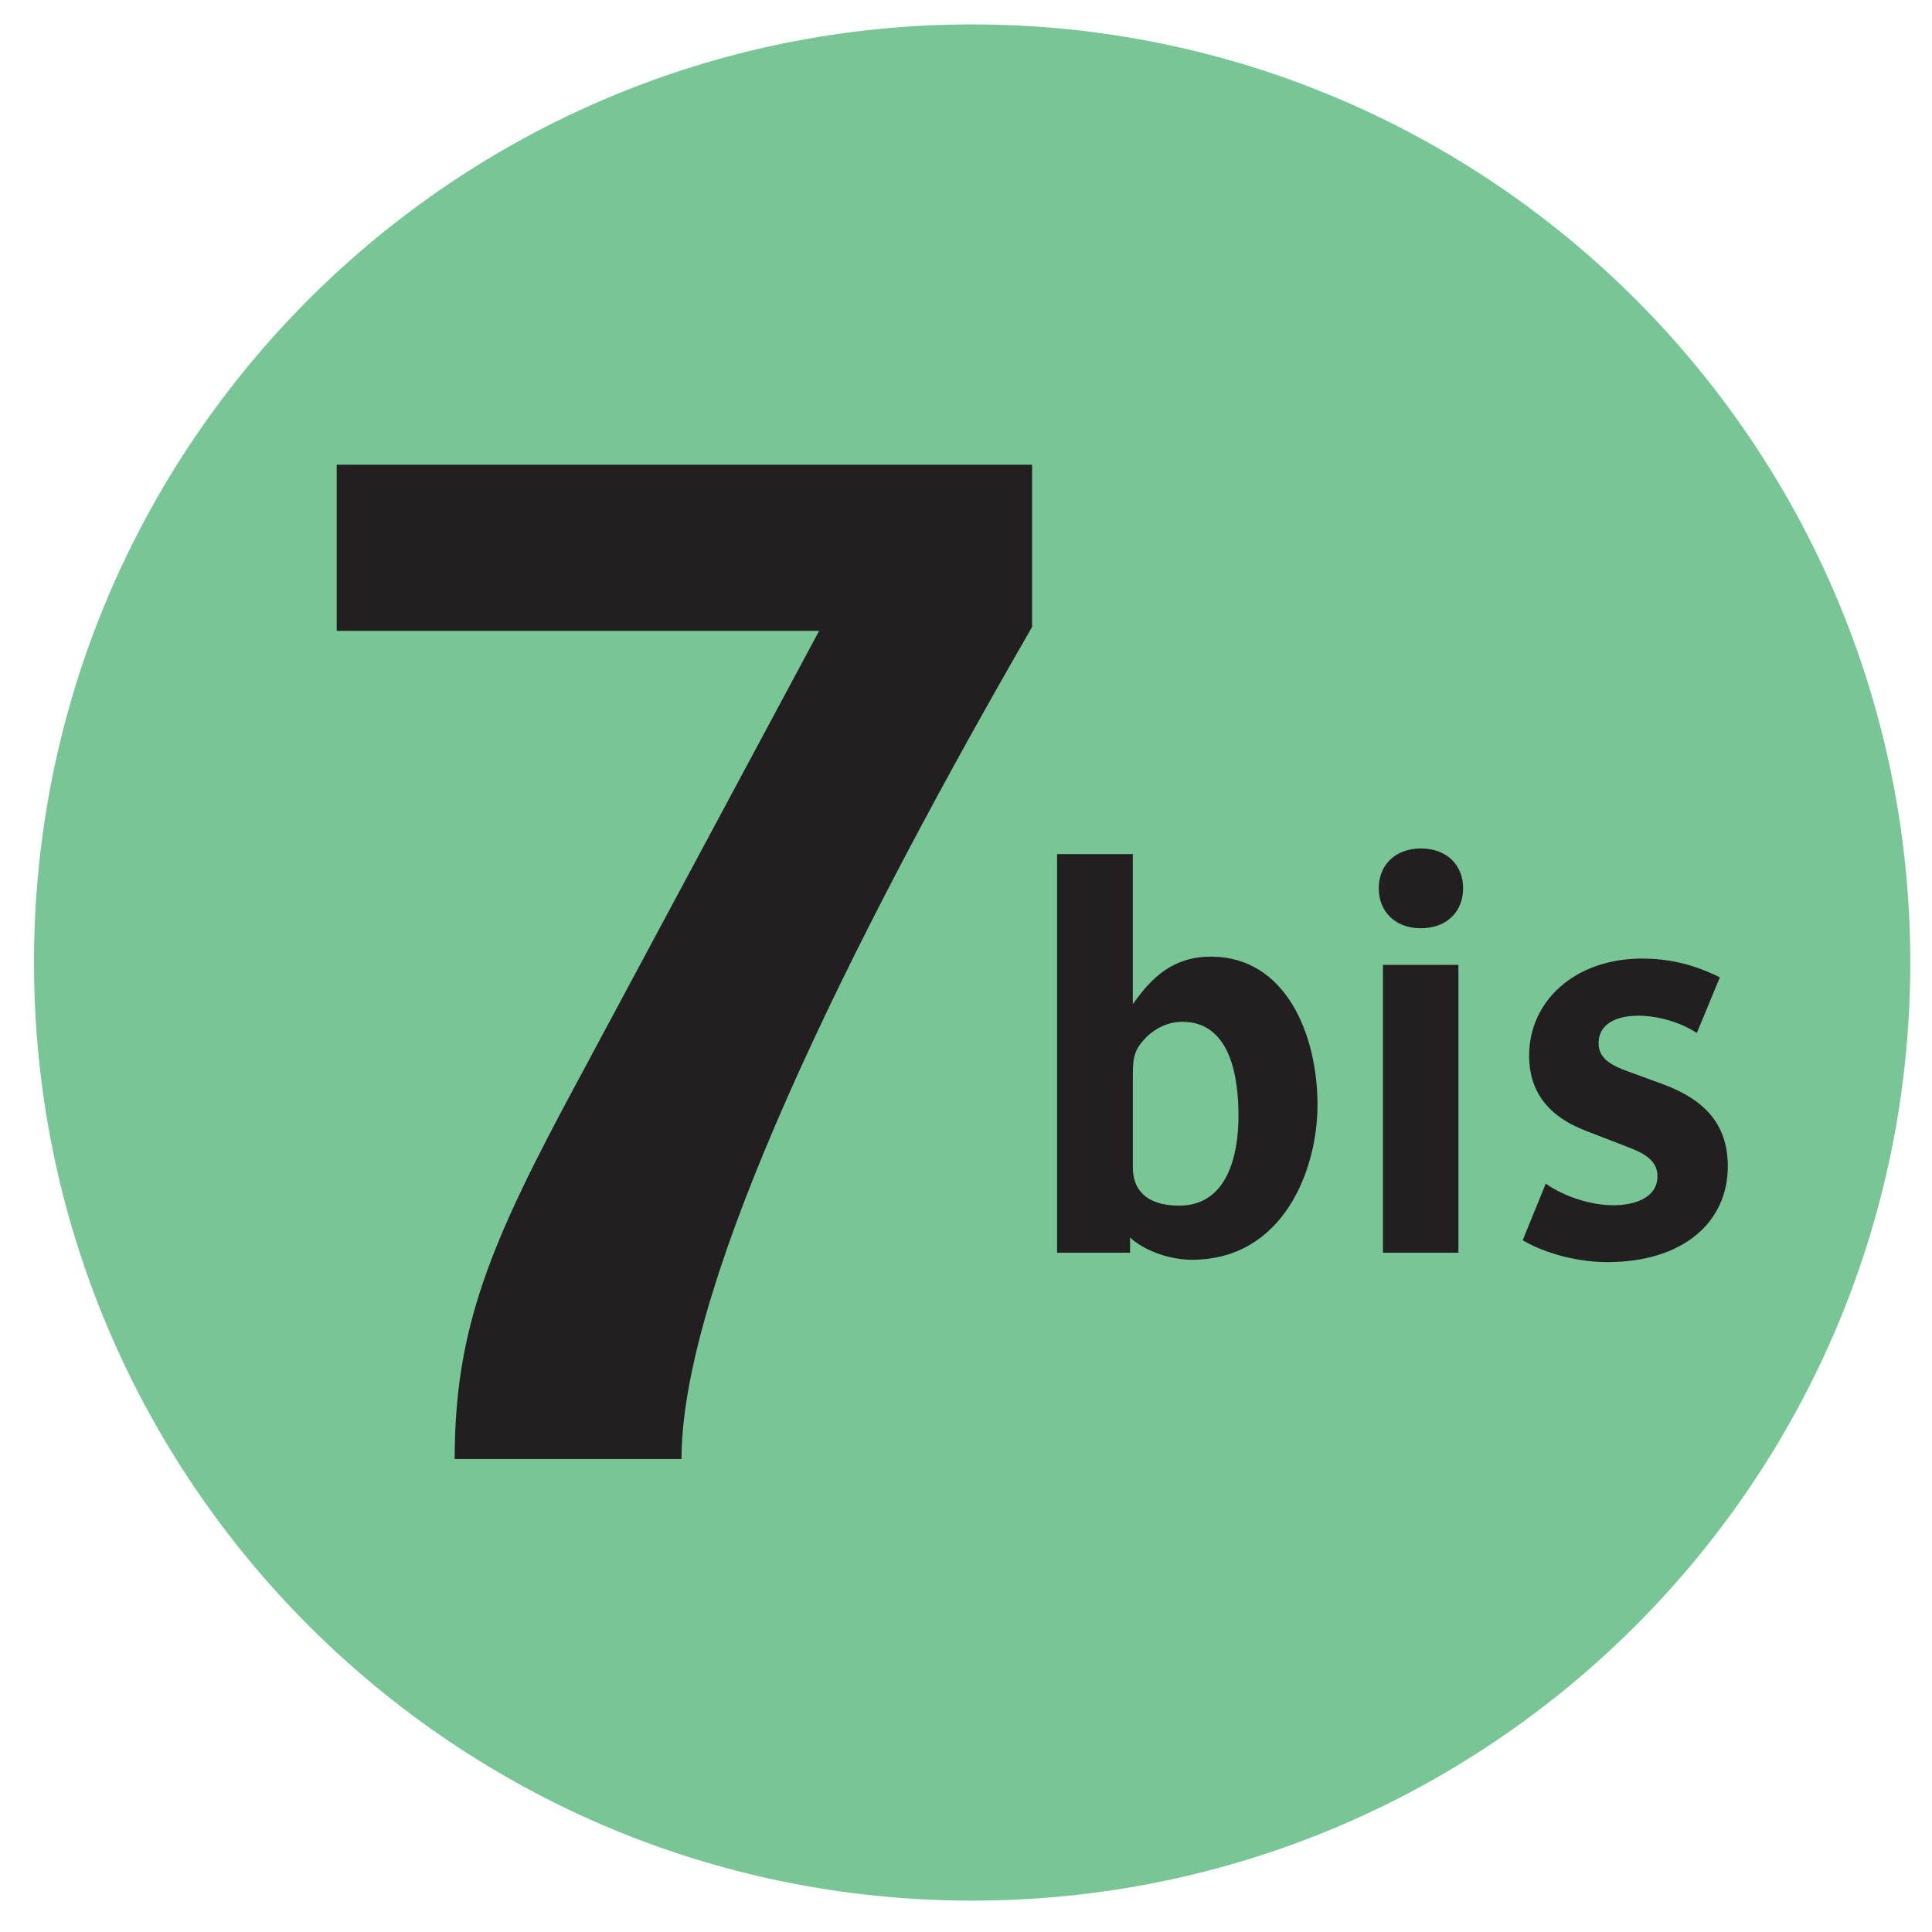 <?xml version="1.0" encoding="utf-8"?>
<!-- Generator: Adobe Illustrator 12.0.1, SVG Export Plug-In  -->
<!DOCTYPE svg PUBLIC "-//W3C//DTD SVG 1.1//EN" "http://www.w3.org/Graphics/SVG/1.1/DTD/svg11.dtd">
<svg  version="1.1" xmlns="http://www.w3.org/2000/svg" xmlns:xlink="http://www.w3.org/1999/xlink" xmlns:a="http://ns.adobe.com/AdobeSVGViewerExtensions/3.0/"
	 width="55" height="55" viewBox="-0.968 -0.695 55 55" enable-background="new -0.968 -0.695 55 55" xml:space="preserve">
<defs>
</defs>
<path fill="#78C696" d="M0,26.707C0,11.959,11.961,0,26.707,0s26.707,11.959,26.707,26.707c0,14.744-11.961,26.705-26.707,26.705
	S0,41.451,0,26.707"/>
<path fill="#231F20" d="M28.414,17.152v-4.617H8.617v4.729h13.734l-6.883,12.832c-2.488,4.607-3.492,7.016-3.492,10.744h6.457
	C18.434,36.383,22.191,27.932,28.414,17.152"/>
<path fill="#231F20" d="M36.539,30.76c0-1.977-0.887-4.221-3.035-4.221c-1.051,0-1.672,0.561-2.223,1.355v-4.275h-2.156v11.348
	h2.078v-0.432c0.414,0.381,1.133,0.633,1.758,0.633C35.57,35.168,36.539,32.6,36.539,30.76 M34.289,31.066
	c0,1.117-0.309,2.561-1.691,2.561c-0.98,0-1.316-0.504-1.316-1.072v-2.684c0-0.48,0.047-0.699,0.402-1.059
	c0.246-0.229,0.582-0.418,1.008-0.418C34.059,28.395,34.289,29.963,34.289,31.066z M40.684,24.592c0-0.66-0.465-1.133-1.203-1.133
	c-0.73,0-1.199,0.473-1.199,1.133c0,0.664,0.469,1.139,1.199,1.139C40.219,25.73,40.684,25.256,40.684,24.592z M38.402,34.967h2.148
	v-8.195h-2.148V34.967z M48.219,32.508c0-1.244-0.715-1.912-1.82-2.328l-1.004-0.367c-0.52-0.186-0.855-0.385-0.855-0.812
	c0-0.492,0.422-0.781,1.137-0.781c0.527,0,1.18,0.176,1.66,0.492l0.656-1.584c-0.434-0.215-1.18-0.535-2.211-0.535
	c-1.918,0-3.219,1.211-3.219,2.764c0,0.957,0.473,1.711,1.645,2.152l0.961,0.371c0.434,0.176,1.047,0.34,1.047,0.908
	c0,0.641-0.695,0.828-1.254,0.828c-0.648,0-1.402-0.248-1.926-0.615l-0.656,1.611c0.453,0.275,1.379,0.623,2.41,0.623
	C46.938,35.234,48.219,34.107,48.219,32.508z"/>
</svg>
